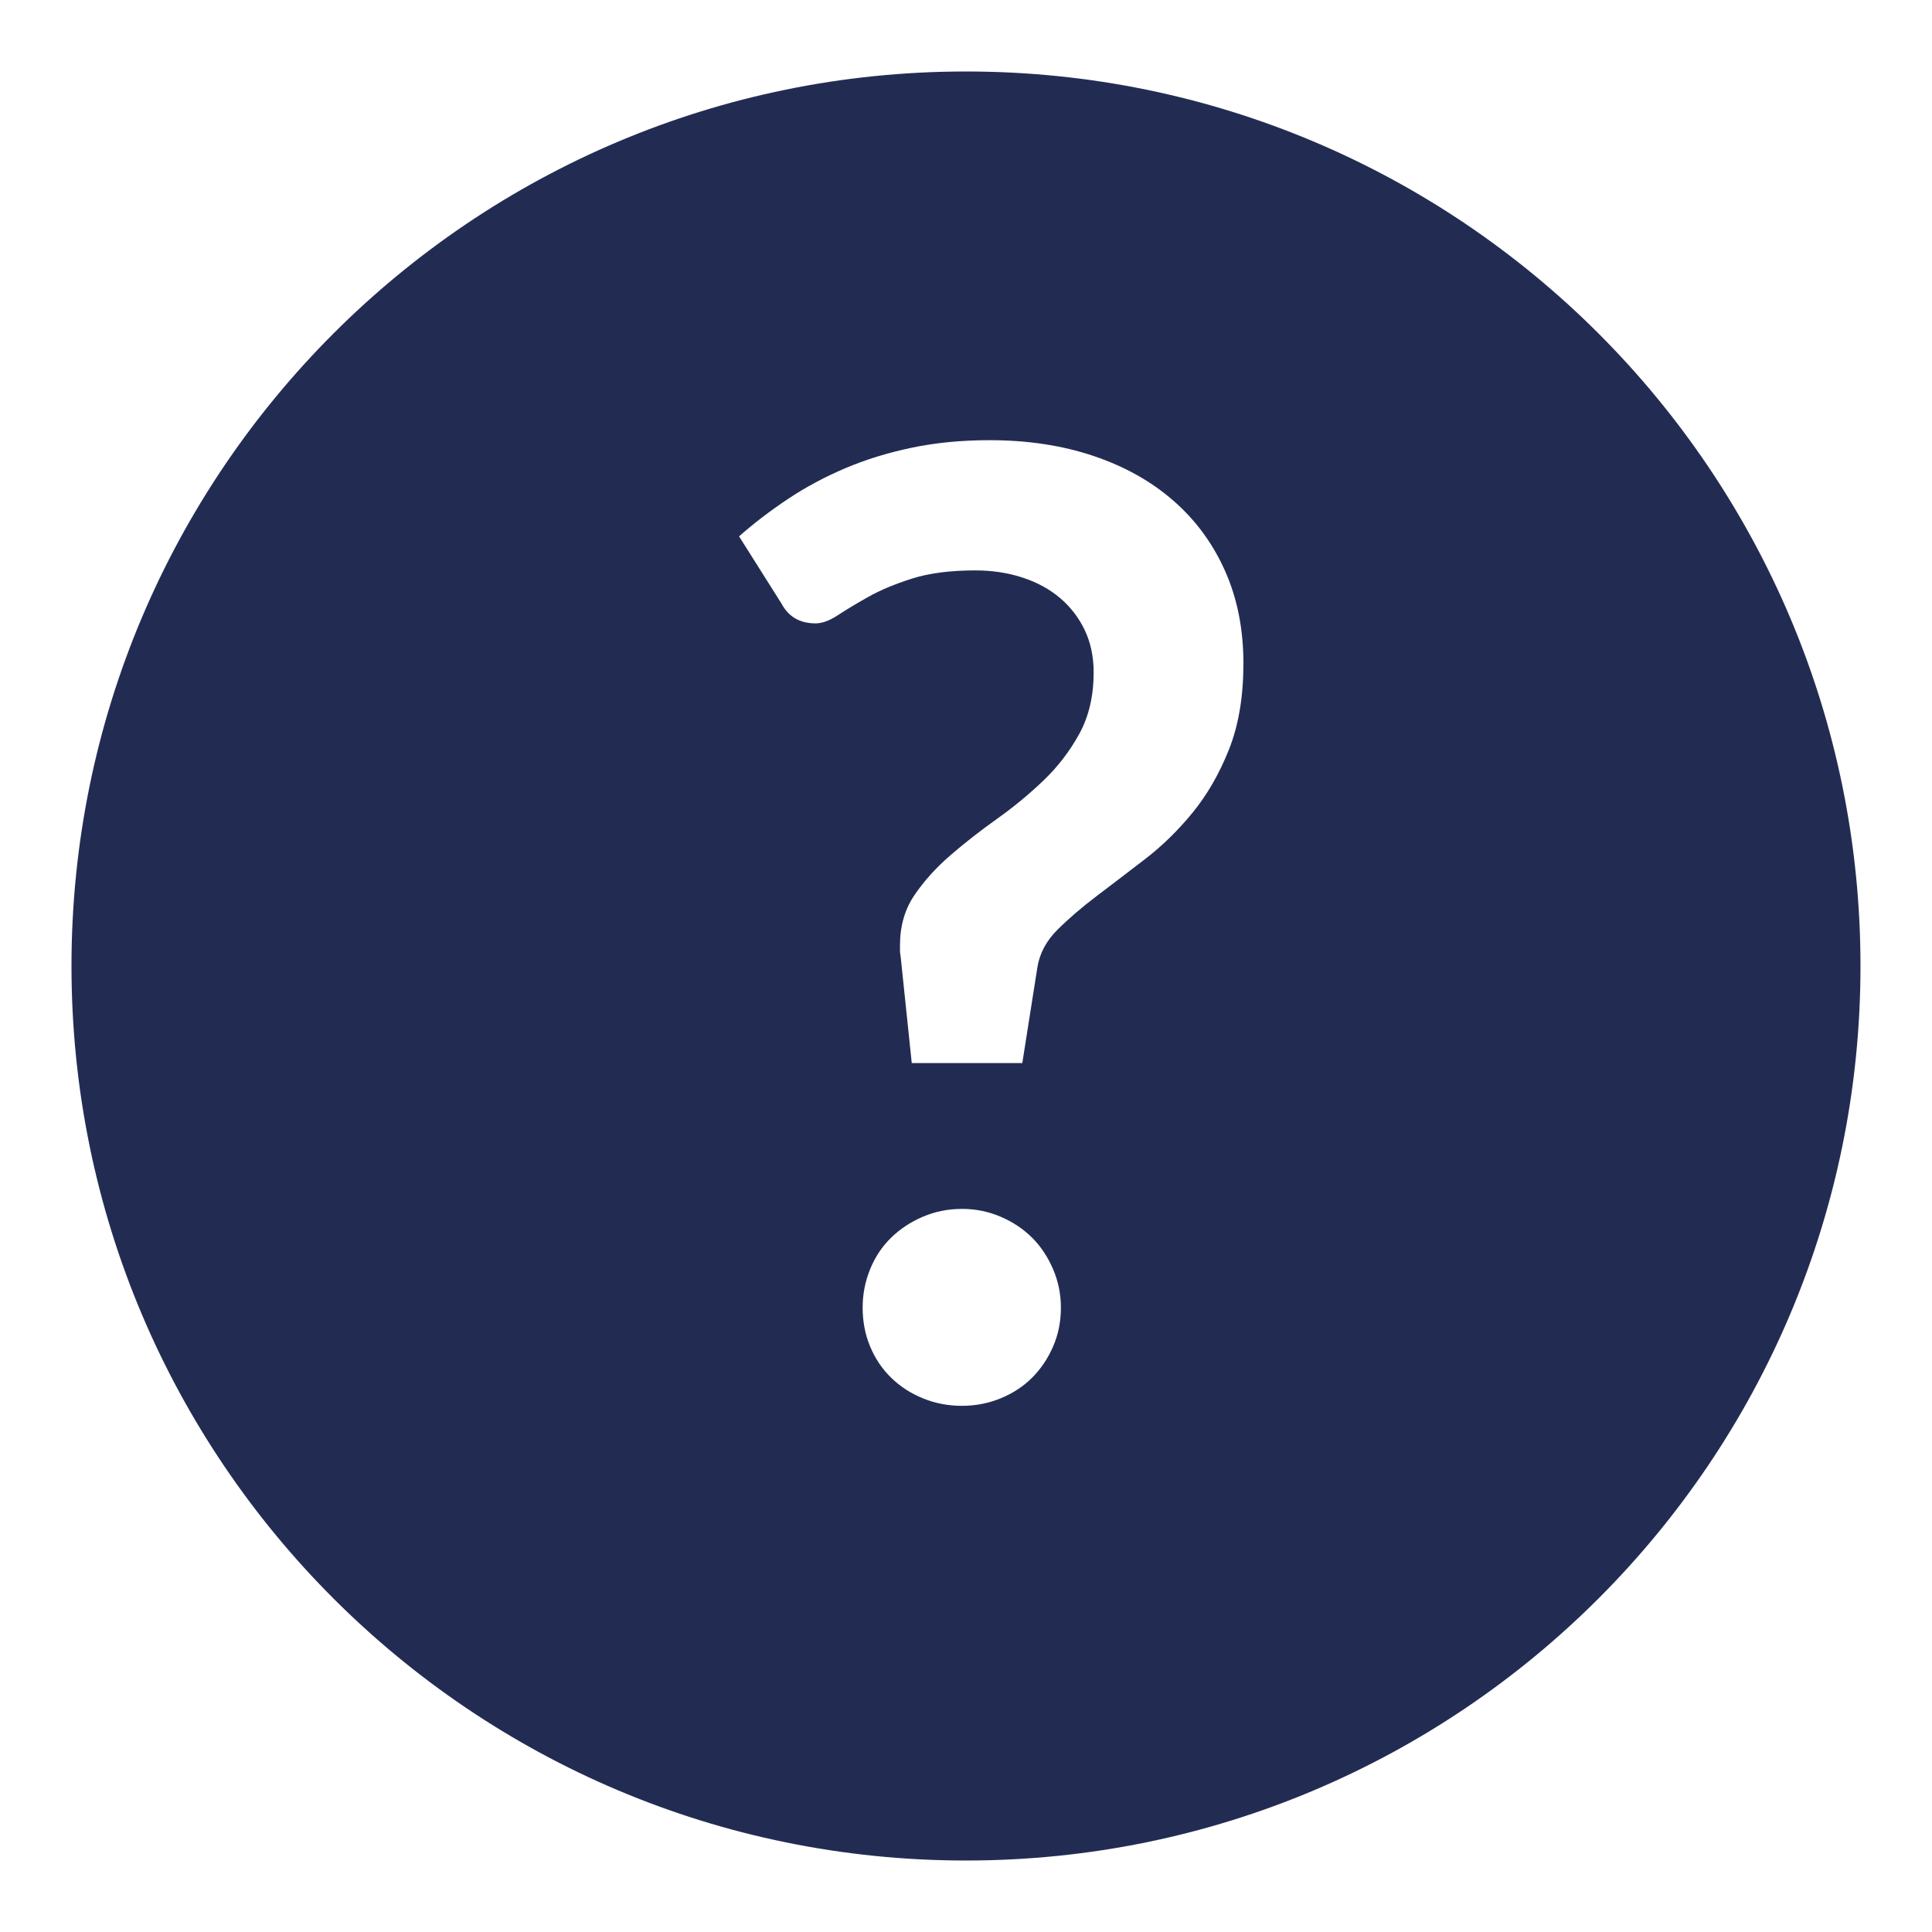 <?xml version="1.0" encoding="utf-8"?>
<!-- Generator: Adobe Illustrator 15.0.0, SVG Export Plug-In . SVG Version: 6.00 Build 0)  -->
<!DOCTYPE svg PUBLIC "-//W3C//DTD SVG 1.1//EN" "http://www.w3.org/Graphics/SVG/1.1/DTD/svg11.dtd">
<svg version="1.1" id="Calque_1" xmlns="http://www.w3.org/2000/svg" xmlns:xlink="http://www.w3.org/1999/xlink" x="0px" y="0px"
	 width="75px" height="75px" viewBox="0 0 75 75" enable-background="new 0 0 75 75" xml:space="preserve">
<path fill="#222C53" d="M37.5,2.775C18.322,2.775,2.775,18.321,2.775,37.5c0,19.178,15.547,34.725,34.724,34.725
	c19.178,0,34.725-15.547,34.725-34.725C72.225,18.321,56.678,2.775,37.5,2.775z M40.879,52.276
	c-0.203,0.466-0.474,0.867-0.813,1.206s-0.745,0.605-1.219,0.8c-0.475,0.194-0.974,0.292-1.499,0.292
	c-0.542,0-1.05-0.098-1.523-0.292c-0.475-0.194-0.885-0.461-1.232-0.8c-0.347-0.339-0.618-0.74-0.813-1.206
	c-0.195-0.466-0.292-0.97-0.292-1.512c0-0.524,0.097-1.024,0.292-1.498c0.194-0.474,0.465-0.88,0.813-1.219
	c0.347-0.339,0.757-0.61,1.232-0.813c0.474-0.203,0.981-0.305,1.523-0.305c0.525,0,1.024,0.102,1.499,0.305
	c0.474,0.203,0.88,0.475,1.219,0.813s0.609,0.745,0.813,1.219s0.305,0.974,0.305,1.498C41.184,51.307,41.082,51.811,40.879,52.276z
	 M47.711,29.089c-0.373,0.939-0.843,1.757-1.409,2.451c-0.567,0.694-1.182,1.295-1.842,1.803s-1.287,0.986-1.879,1.435
	c-0.593,0.449-1.104,0.889-1.537,1.321c-0.432,0.432-0.689,0.918-0.774,1.46l-0.584,3.708h-4.292l-0.432-4.14
	c-0.017-0.084-0.025-0.156-0.025-0.216c0-0.059,0-0.131,0-0.216c0-0.745,0.186-1.392,0.559-1.943
	c0.373-0.55,0.838-1.066,1.397-1.549c0.559-0.483,1.16-0.953,1.803-1.41s1.244-0.952,1.803-1.486
	c0.559-0.533,1.024-1.138,1.397-1.815c0.372-0.677,0.559-1.473,0.559-2.387c0-0.61-0.114-1.156-0.343-1.638
	s-0.546-0.897-0.953-1.245c-0.406-0.347-0.893-0.613-1.46-0.8c-0.567-0.186-1.181-0.279-1.841-0.279
	c-0.965,0-1.782,0.106-2.451,0.317c-0.669,0.212-1.236,0.449-1.701,0.711c-0.466,0.263-0.86,0.5-1.181,0.711
	c-0.322,0.212-0.609,0.317-0.863,0.317c-0.61,0-1.05-0.254-1.321-0.762l-1.651-2.616c0.576-0.508,1.207-0.99,1.892-1.447
	c0.686-0.458,1.426-0.855,2.222-1.194c0.796-0.338,1.659-0.605,2.59-0.8s1.938-0.292,3.022-0.292c1.473,0,2.814,0.203,4.025,0.609
	c1.21,0.406,2.247,0.986,3.11,1.74c0.864,0.753,1.532,1.663,2.007,2.73c0.474,1.066,0.711,2.26,0.711,3.581
	C48.27,27.037,48.083,28.149,47.711,29.089z"/>
</svg>
